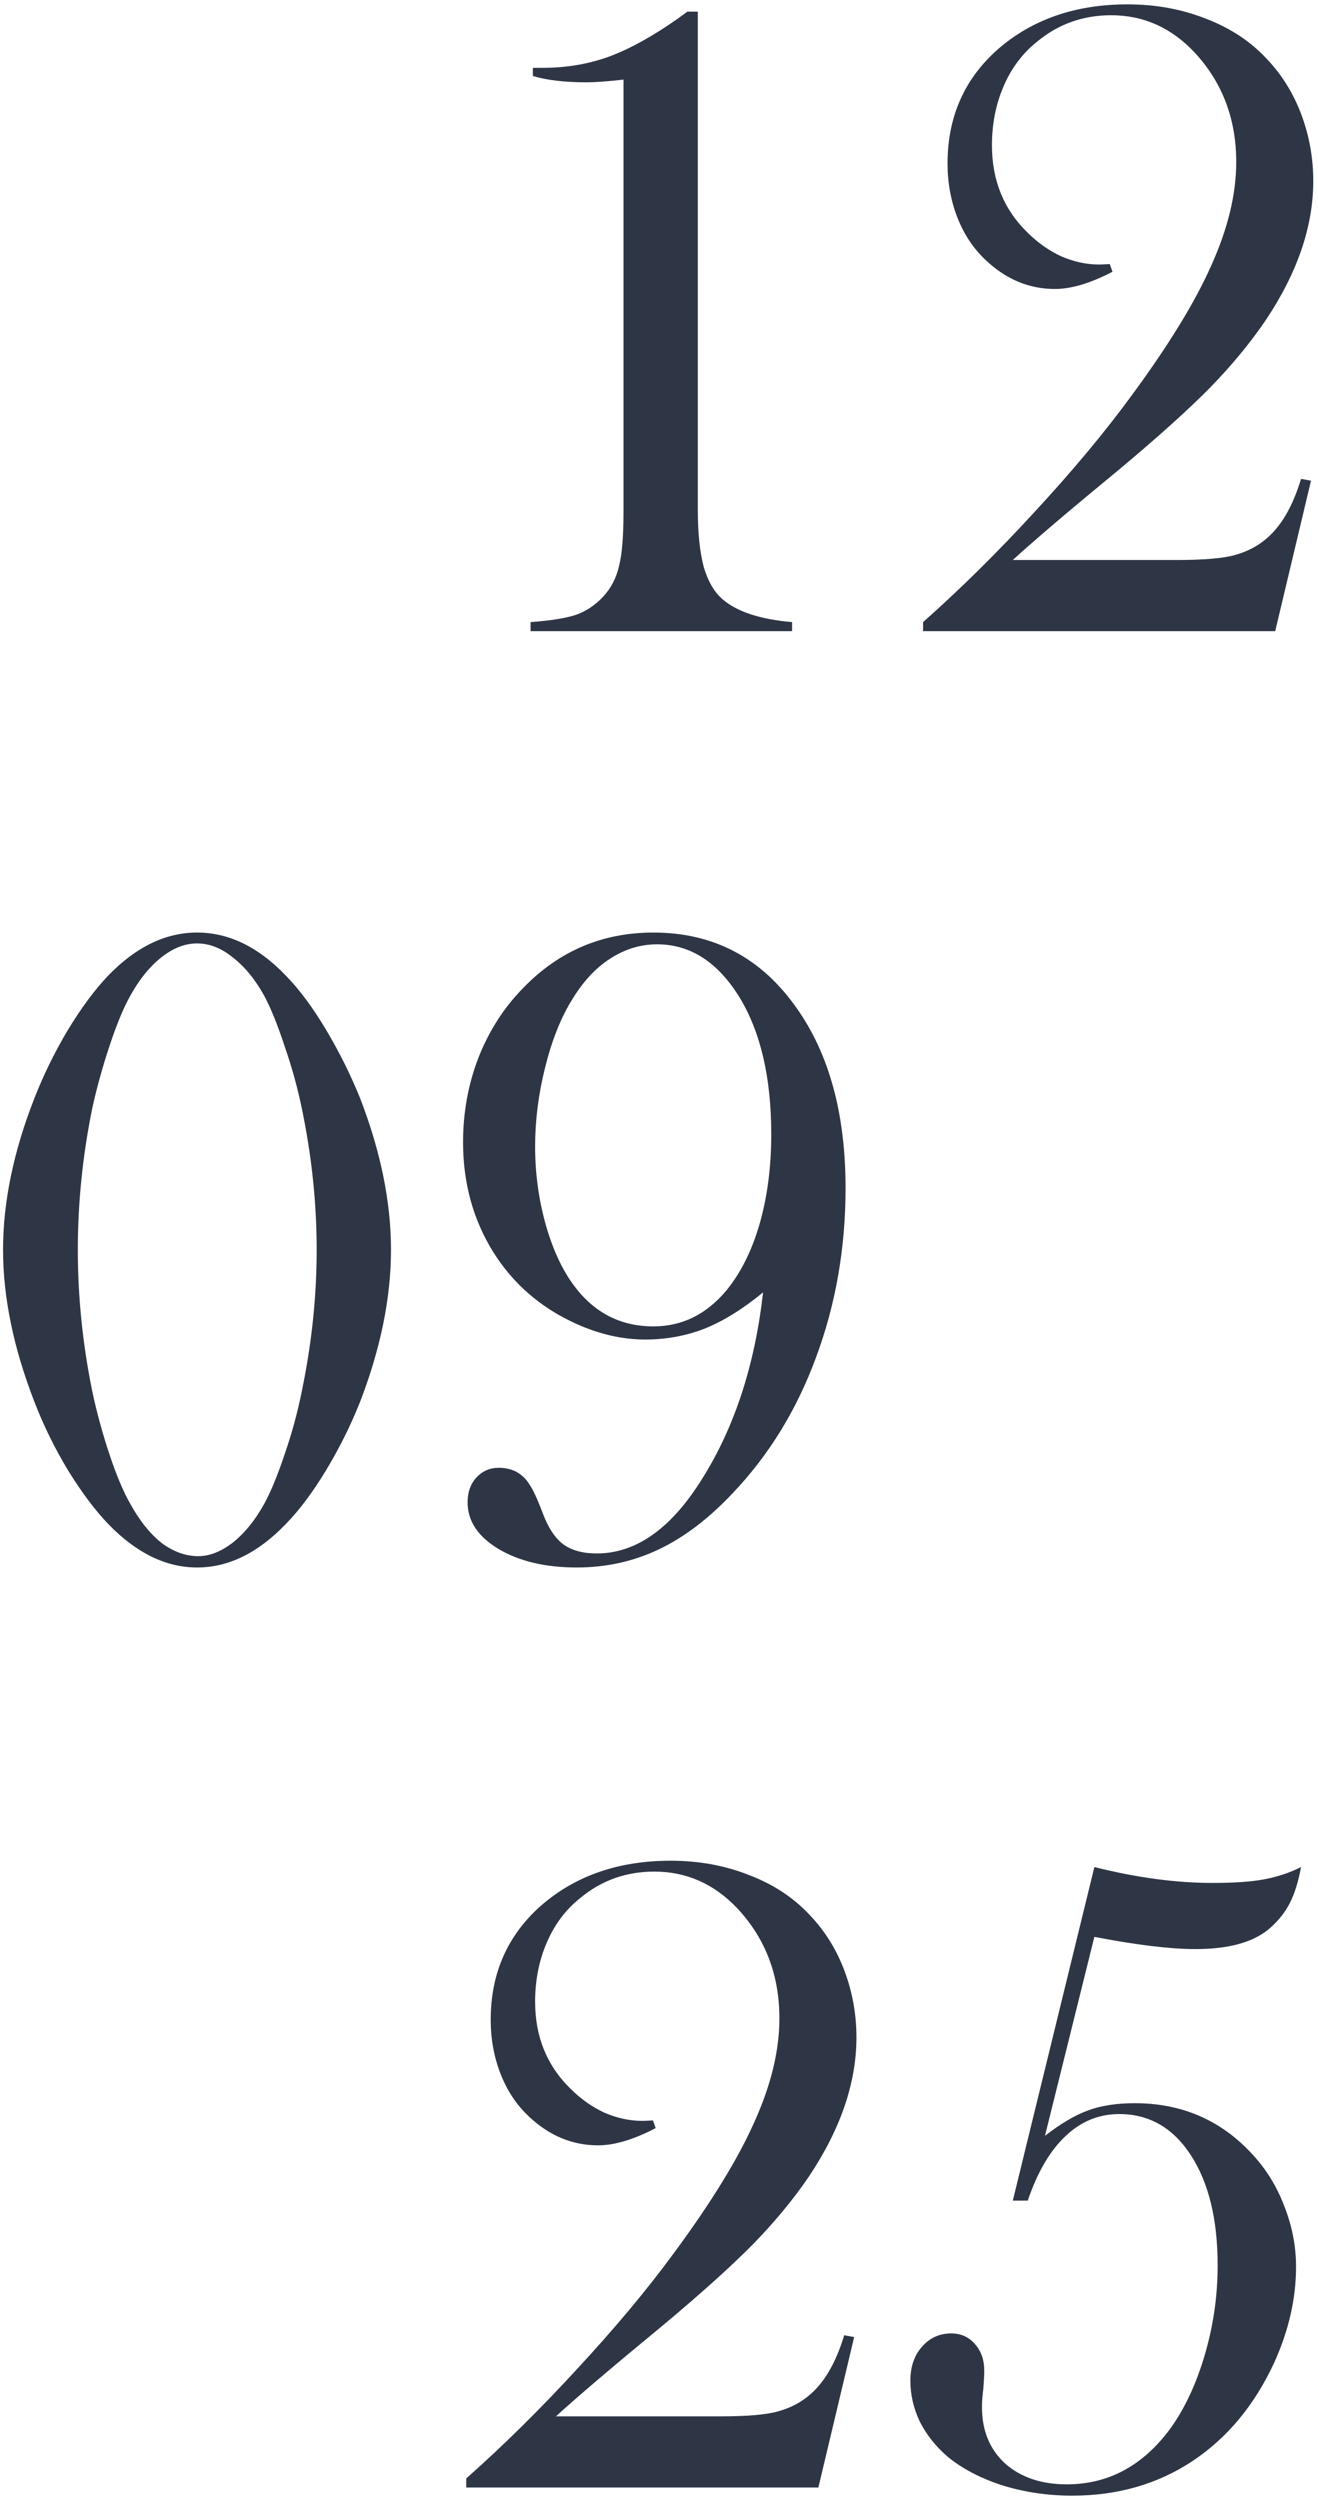<?xml version="1.0" encoding="UTF-8"?> <svg xmlns="http://www.w3.org/2000/svg" width="213" height="404" viewBox="0 0 213 404" fill="none"><path d="M111.089 1.878H112.773V82.371C112.773 86.131 113.091 89.207 113.726 91.6C114.409 93.943 115.435 95.701 116.802 96.873C119.146 98.875 122.881 100.096 128.008 100.535V102H85.747V100.535C89.019 100.291 91.46 99.9 93.071 99.363C94.731 98.777 96.196 97.801 97.466 96.434C98.735 95.066 99.59 93.431 100.029 91.526C100.518 89.622 100.762 86.717 100.762 82.811V12.864C98.174 13.157 96.196 13.304 94.829 13.304C91.265 13.304 88.359 12.962 86.113 12.278V10.96H87.798C91.558 10.96 95.122 10.35 98.491 9.129C101.86 7.859 105.522 5.833 109.478 3.05L111.089 1.878ZM206.084 102H149.175V100.535C155.181 95.213 161.187 89.28 167.192 82.737C173.247 76.194 178.423 69.993 182.72 64.134C188.774 55.931 193.12 48.851 195.757 42.894C198.442 36.937 199.785 31.37 199.785 26.194C199.785 19.212 197.539 13.304 193.047 8.47C189.287 4.466 184.795 2.464 179.57 2.464C175.029 2.464 171.05 3.88 167.632 6.712C165.288 8.567 163.481 10.96 162.212 13.89C160.942 16.819 160.308 20.018 160.308 23.484C160.308 29.148 162.212 33.836 166.021 37.547C167.681 39.207 169.512 40.501 171.514 41.429C173.564 42.308 175.591 42.747 177.593 42.747C177.983 42.747 178.569 42.723 179.351 42.674L179.79 43.919C176.226 45.774 173.125 46.702 170.488 46.702C166.338 46.702 162.627 45.164 159.355 42.088C157.354 40.232 155.815 37.938 154.741 35.203C153.667 32.469 153.13 29.539 153.13 26.414C153.13 18.943 155.815 12.815 161.187 8.03C166.753 3.147 173.76 0.706 182.207 0.706C186.797 0.706 191.045 1.487 194.951 3.05C198.906 4.563 202.202 6.761 204.839 9.642C207.231 12.181 209.062 15.159 210.332 18.577C211.602 21.995 212.236 25.56 212.236 29.27C212.236 36.595 209.673 44.09 204.546 51.756C202.056 55.418 199.053 59.056 195.537 62.669C192.021 66.233 187.139 70.628 180.889 75.853C172.881 82.444 167.144 87.327 163.677 90.501H190.117C194.561 90.501 197.71 90.232 199.565 89.695C202.056 89.012 204.131 87.767 205.791 85.96C207.646 83.958 209.136 81.102 210.259 77.391L211.87 77.684L206.084 102ZM31.841 150.706C36.968 150.706 41.753 153.025 46.196 157.664C48.394 159.91 50.566 162.84 52.715 166.453C54.863 170.066 56.694 173.753 58.208 177.513C61.528 186.106 63.188 194.261 63.188 201.976C63.188 209.69 61.528 217.869 58.208 226.512C56.694 230.32 54.863 234.007 52.715 237.571C50.566 241.136 48.394 244.041 46.196 246.287C41.704 250.975 36.919 253.318 31.841 253.318C26.811 253.318 22.026 250.975 17.485 246.287C15.337 244.041 13.164 241.136 10.967 237.571C8.818 234.007 7.012 230.32 5.547 226.512C2.178 217.82 0.493 209.642 0.493 201.976C0.493 194.261 2.178 186.106 5.547 177.513C7.012 173.753 8.818 170.066 10.967 166.453C13.164 162.84 15.337 159.91 17.485 157.664C21.977 153.025 26.763 150.706 31.841 150.706ZM31.841 152.464C29.888 152.464 27.959 153.221 26.055 154.734C24.199 156.199 22.539 158.25 21.074 160.887C19.951 162.889 18.828 165.599 17.705 169.017C16.582 172.386 15.654 175.73 14.922 179.051C13.359 186.717 12.578 194.358 12.578 201.976C12.578 209.593 13.359 217.234 14.922 224.9C15.654 228.318 16.582 231.712 17.705 235.081C18.828 238.45 19.951 241.111 21.074 243.064C22.588 245.799 24.273 247.898 26.128 249.363C28.032 250.779 30.01 251.487 32.06 251.487C33.867 251.487 35.723 250.755 37.627 249.29C39.531 247.776 41.216 245.701 42.681 243.064C43.755 241.111 44.853 238.45 45.977 235.081C47.148 231.712 48.076 228.318 48.76 224.9C50.371 217.186 51.177 209.544 51.177 201.976C51.177 194.407 50.371 186.766 48.76 179.051C48.076 175.73 47.148 172.386 45.977 169.017C44.853 165.599 43.755 162.889 42.681 160.887C41.216 158.25 39.531 156.199 37.627 154.734C35.772 153.221 33.843 152.464 31.841 152.464ZM123.32 208.86C120.049 211.546 116.899 213.499 113.872 214.72C110.845 215.892 107.646 216.478 104.277 216.478C100.566 216.478 96.831 215.623 93.071 213.914C87.358 211.326 82.891 207.444 79.668 202.269C76.445 197.044 74.834 191.16 74.834 184.617C74.834 179.783 75.664 175.218 77.324 170.921C79.033 166.575 81.45 162.815 84.575 159.642C90.337 153.685 97.344 150.706 105.596 150.706C115.361 150.706 123.101 154.808 128.813 163.011C134.038 170.433 136.65 180.101 136.65 192.015C136.65 201.683 135.063 210.789 131.89 219.334C128.765 227.83 124.272 235.154 118.413 241.307C114.556 245.408 110.576 248.436 106.475 250.389C102.373 252.342 97.954 253.318 93.218 253.318C88.14 253.318 83.916 252.317 80.547 250.315C77.227 248.313 75.566 245.799 75.566 242.771C75.566 241.16 76.03 239.842 76.958 238.816C77.935 237.742 79.155 237.205 80.62 237.205C81.597 237.205 82.5 237.4 83.33 237.791C84.258 238.279 84.99 238.963 85.527 239.842C86.113 240.672 86.821 242.186 87.651 244.383C88.53 246.775 89.629 248.484 90.947 249.51C92.314 250.535 94.145 251.048 96.44 251.048C102.837 251.048 108.55 246.971 113.579 238.816C118.755 230.516 122.002 220.53 123.32 208.86ZM124.639 183.299C124.639 174.168 122.93 166.795 119.512 161.18C115.996 155.467 111.553 152.61 106.182 152.61C103.496 152.61 100.957 153.392 98.564 154.954C96.221 156.468 94.17 158.689 92.412 161.619C90.606 164.549 89.165 168.187 88.091 172.532C87.017 176.829 86.48 181.077 86.48 185.276C86.48 189.573 87.041 193.748 88.164 197.801C89.287 201.805 90.801 205.101 92.705 207.688C95.977 212.132 100.273 214.354 105.596 214.354C110.186 214.354 114.092 212.449 117.314 208.641C119.658 205.809 121.465 202.22 122.734 197.874C124.004 193.479 124.639 188.621 124.639 183.299ZM132.256 402H75.347V400.535C81.353 395.213 87.358 389.28 93.364 382.737C99.419 376.194 104.595 369.993 108.892 364.134C114.946 355.931 119.292 348.851 121.929 342.894C124.614 336.937 125.957 331.37 125.957 326.194C125.957 319.212 123.711 313.304 119.219 308.47C115.459 304.466 110.967 302.464 105.742 302.464C101.201 302.464 97.222 303.88 93.804 306.712C91.46 308.567 89.653 310.96 88.384 313.89C87.114 316.819 86.48 320.018 86.48 323.484C86.48 329.148 88.384 333.836 92.192 337.547C93.853 339.207 95.684 340.501 97.686 341.429C99.736 342.308 101.763 342.747 103.765 342.747C104.155 342.747 104.741 342.723 105.522 342.674L105.962 343.919C102.397 345.774 99.297 346.702 96.66 346.702C92.51 346.702 88.799 345.164 85.527 342.088C83.525 340.232 81.987 337.938 80.913 335.203C79.839 332.469 79.302 329.539 79.302 326.414C79.302 318.943 81.987 312.815 87.358 308.03C92.925 303.147 99.932 300.706 108.379 300.706C112.969 300.706 117.217 301.487 121.123 303.05C125.078 304.563 128.374 306.761 131.011 309.642C133.403 312.181 135.234 315.159 136.504 318.577C137.773 321.995 138.408 325.56 138.408 329.271C138.408 336.595 135.845 344.09 130.718 351.756C128.228 355.418 125.225 359.056 121.709 362.669C118.193 366.233 113.311 370.628 107.061 375.853C99.053 382.444 93.315 387.327 89.849 390.501H116.289C120.732 390.501 123.882 390.232 125.737 389.695C128.228 389.012 130.303 387.767 131.963 385.96C133.818 383.958 135.308 381.102 136.431 377.391L138.042 377.684L132.256 402ZM163.677 355.638L176.86 301.731C183.696 303.44 190.044 304.295 195.903 304.295C199.468 304.295 202.275 304.1 204.326 303.709C206.426 303.318 208.403 302.659 210.259 301.731C209.819 304.124 209.209 306.077 208.428 307.591C207.646 309.104 206.548 310.472 205.132 311.692C202.544 313.89 198.564 314.988 193.193 314.988C189.141 314.988 183.696 314.329 176.86 313.011L168.877 345.164C171.465 343.162 173.784 341.795 175.835 341.062C177.935 340.281 180.449 339.891 183.379 339.891C190.947 339.891 197.246 342.601 202.275 348.021C204.57 350.462 206.328 353.294 207.549 356.517C208.818 359.739 209.453 363.011 209.453 366.331C209.453 371.458 208.281 376.609 205.938 381.785C202.764 388.67 198.345 393.992 192.681 397.752C187.065 401.463 180.596 403.318 173.271 403.318C169.316 403.318 165.532 402.757 161.919 401.634C158.354 400.462 155.4 398.899 153.057 396.946C151.201 395.335 149.736 393.479 148.662 391.38C147.637 389.231 147.124 387.01 147.124 384.715C147.124 382.518 147.734 380.711 148.955 379.295C150.225 377.83 151.812 377.098 153.716 377.098C155.278 377.098 156.548 377.659 157.524 378.782C158.55 379.905 159.062 381.346 159.062 383.104C159.062 383.787 159.014 384.764 158.916 386.033C158.77 387.107 158.696 388.108 158.696 389.036C158.696 392.796 159.941 395.823 162.432 398.118C164.971 400.364 168.291 401.487 172.393 401.487C179.18 401.487 184.795 398.436 189.238 392.332C191.533 389.109 193.364 385.154 194.731 380.467C196.099 375.779 196.782 370.994 196.782 366.111C196.782 358.689 195.342 352.757 192.461 348.313C189.58 343.87 185.723 341.648 180.889 341.648C177.568 341.648 174.663 342.845 172.173 345.237C169.683 347.581 167.656 351.048 166.094 355.638H163.677Z" fill="#2E3646"></path></svg> 